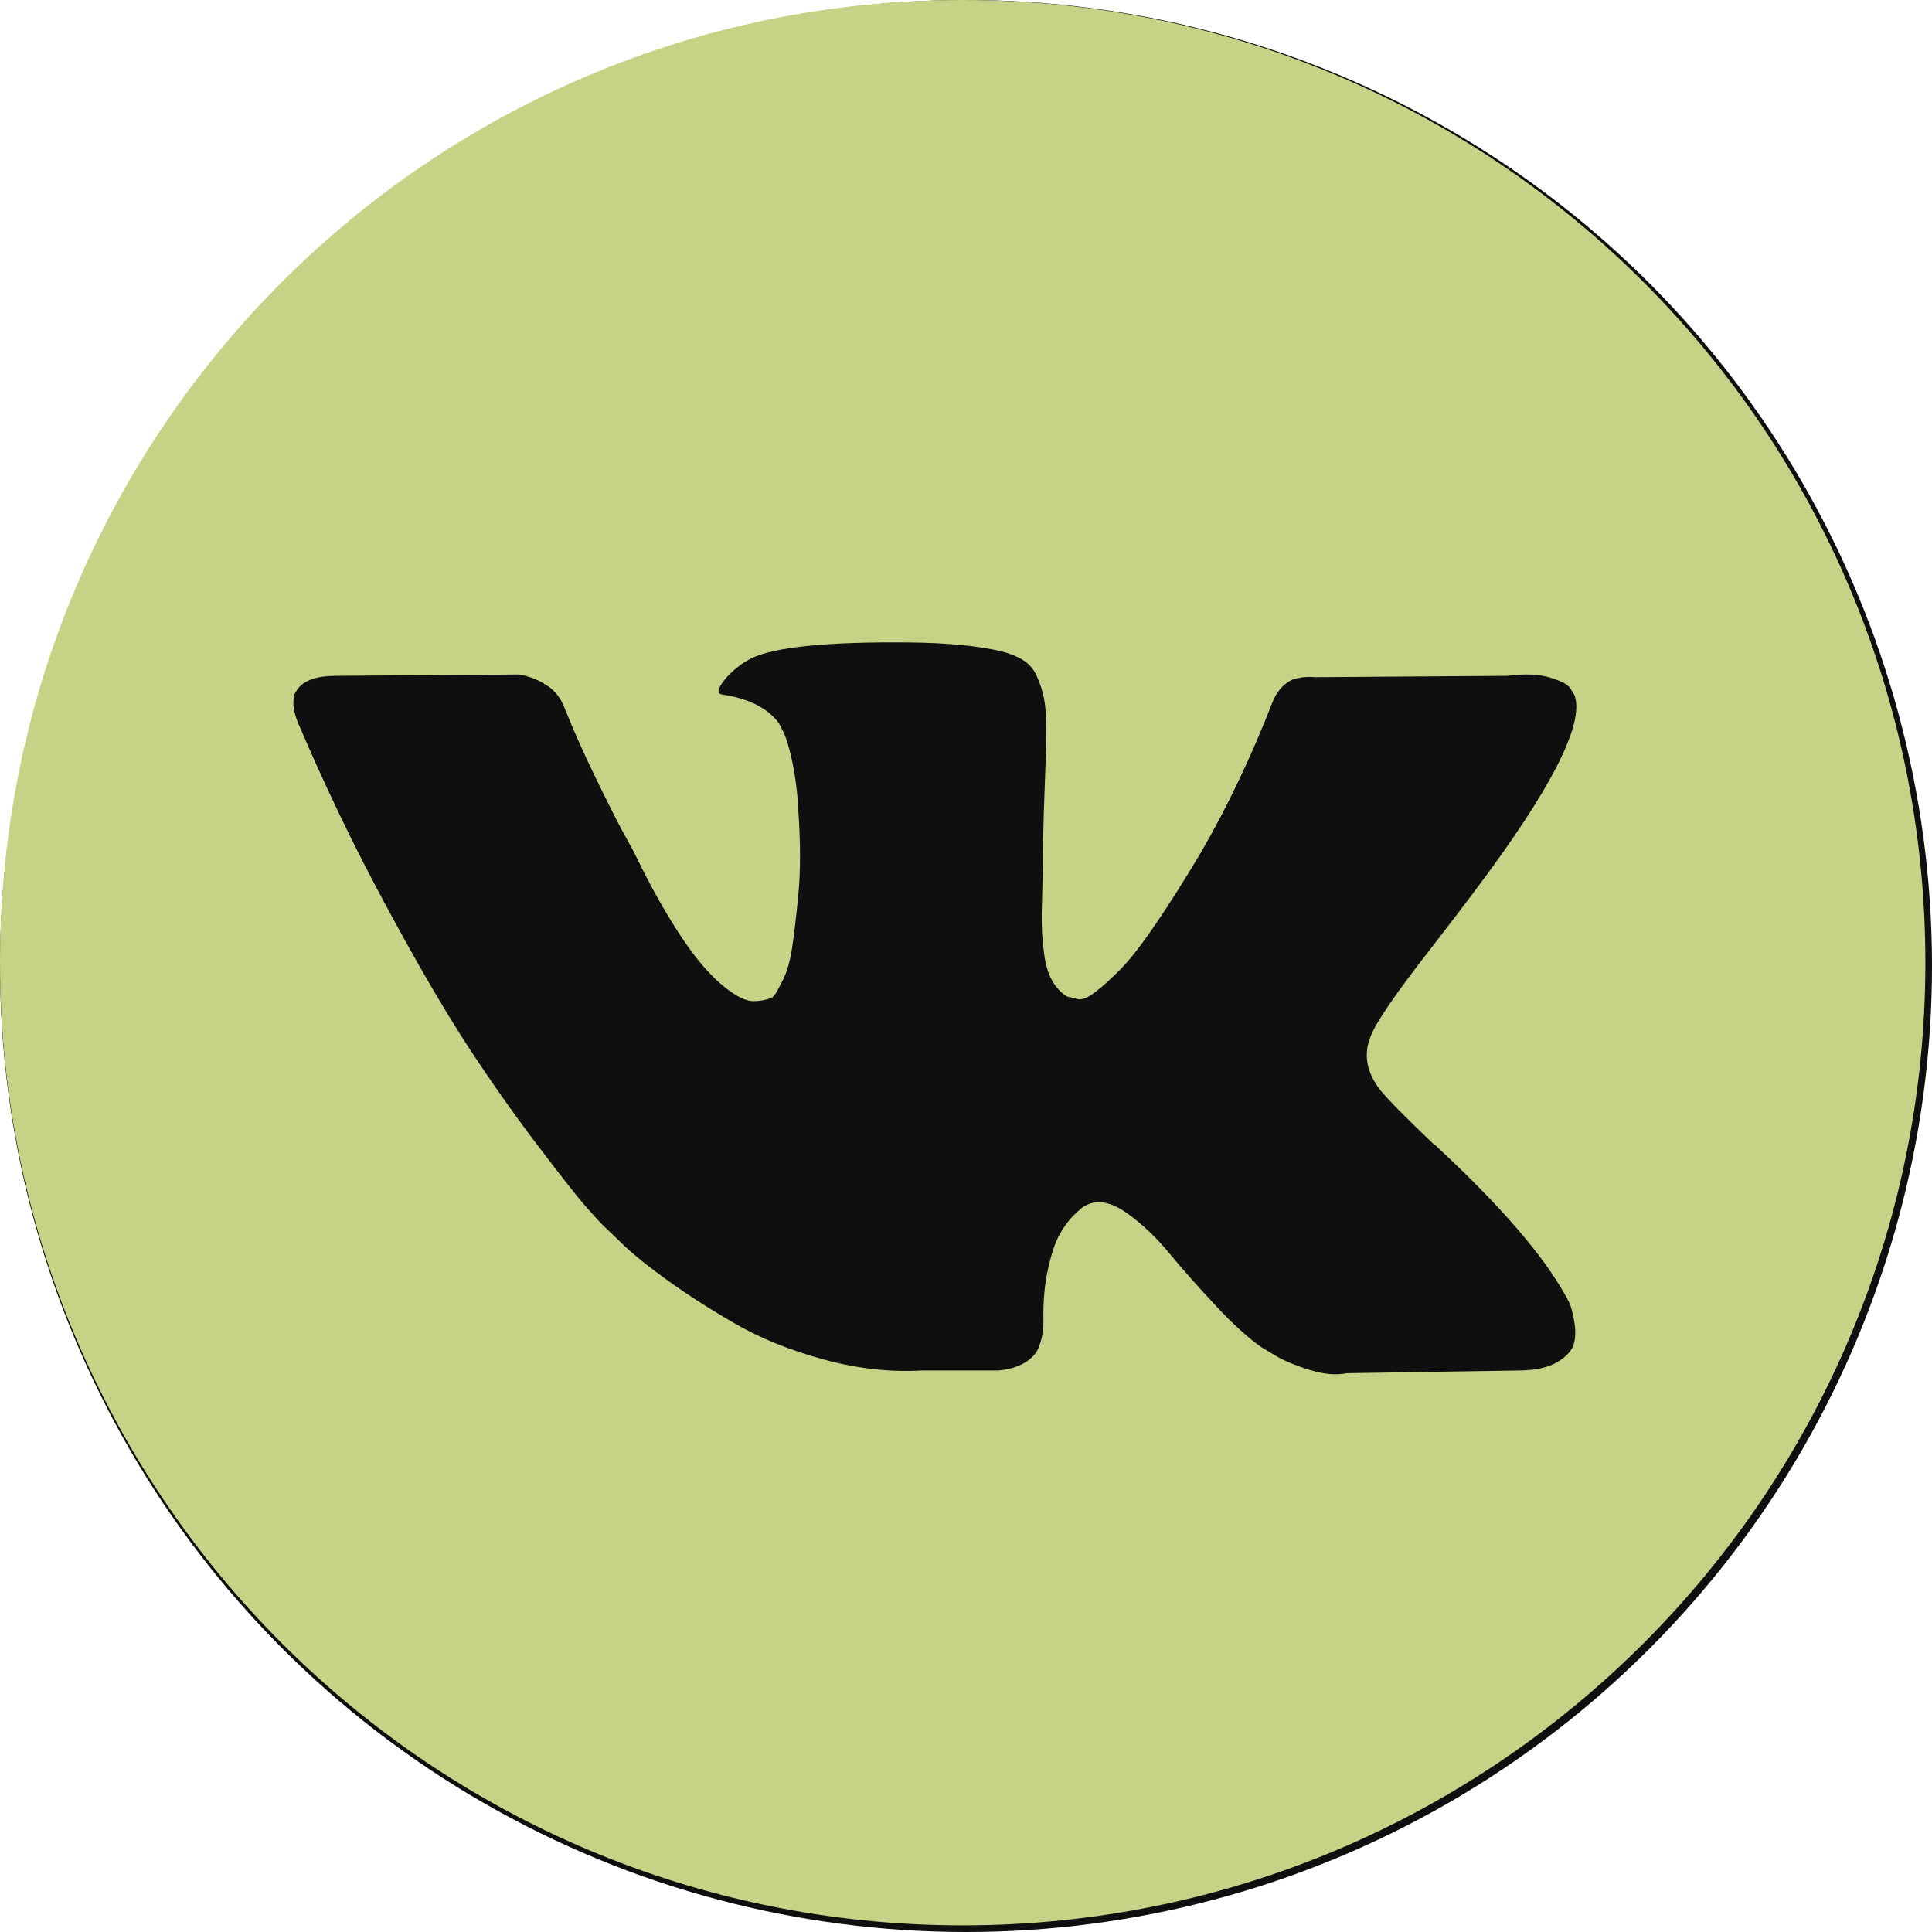 <?xml version="1.0" encoding="UTF-8"?> <svg xmlns="http://www.w3.org/2000/svg" width="35" height="35" viewBox="0 0 35 35" fill="none"> <circle cx="17.5" cy="17.5" r="17.5" fill="#0F0F0F"></circle> <g clip-path="url(#clip0_273_303)"> <path d="M17.44 0C7.808 0 0 7.808 0 17.44C0 27.072 7.808 34.88 17.44 34.88C27.072 34.88 34.88 27.072 34.88 17.44C34.88 7.808 27.072 0 17.44 0ZM25.003 19.745C25.14 19.915 25.467 20.246 25.983 20.738H25.995L26.007 20.75L26.019 20.762L26.044 20.786C27.181 21.843 27.951 22.735 28.355 23.461C28.379 23.501 28.405 23.552 28.434 23.612C28.462 23.672 28.49 23.779 28.518 23.933C28.546 24.086 28.544 24.223 28.512 24.344C28.48 24.464 28.379 24.576 28.21 24.677C28.04 24.778 27.802 24.828 27.496 24.828L24.398 24.877C24.204 24.917 23.979 24.897 23.72 24.816C23.462 24.735 23.252 24.646 23.091 24.55L22.849 24.404C22.607 24.235 22.324 23.977 22.002 23.63C21.679 23.283 21.403 22.971 21.173 22.692C20.943 22.414 20.697 22.18 20.434 21.99C20.172 21.801 19.944 21.738 19.751 21.803C19.727 21.811 19.694 21.825 19.654 21.845C19.613 21.865 19.545 21.923 19.448 22.02C19.351 22.117 19.264 22.237 19.188 22.377C19.111 22.519 19.042 22.729 18.982 23.007C18.921 23.285 18.895 23.598 18.903 23.945C18.903 24.066 18.889 24.177 18.861 24.278C18.833 24.378 18.802 24.453 18.77 24.501L18.721 24.562C18.576 24.715 18.363 24.804 18.08 24.828H16.689C16.116 24.86 15.527 24.794 14.922 24.628C14.317 24.463 13.786 24.249 13.331 23.987C12.875 23.725 12.459 23.459 12.085 23.189C11.709 22.918 11.425 22.686 11.232 22.493L10.929 22.202C10.848 22.122 10.737 22.001 10.596 21.839C10.455 21.678 10.167 21.311 9.731 20.738C9.296 20.165 8.868 19.556 8.448 18.911C8.029 18.265 7.535 17.414 6.966 16.357C6.397 15.301 5.871 14.204 5.387 13.066C5.338 12.937 5.314 12.828 5.314 12.739C5.314 12.651 5.326 12.586 5.35 12.546L5.399 12.473C5.52 12.32 5.75 12.243 6.088 12.243L9.404 12.219C9.501 12.235 9.594 12.261 9.682 12.298C9.771 12.334 9.836 12.368 9.876 12.4L9.937 12.437C10.066 12.526 10.162 12.655 10.227 12.824C10.388 13.228 10.574 13.645 10.784 14.077C10.993 14.508 11.159 14.837 11.28 15.063L11.473 15.414C11.707 15.898 11.933 16.318 12.151 16.672C12.369 17.027 12.565 17.304 12.738 17.501C12.911 17.699 13.079 17.855 13.24 17.967C13.402 18.08 13.539 18.137 13.652 18.137C13.765 18.137 13.874 18.117 13.979 18.076C13.995 18.068 14.015 18.048 14.039 18.016C14.064 17.984 14.112 17.895 14.185 17.749C14.257 17.604 14.312 17.415 14.348 17.181C14.384 16.947 14.423 16.62 14.463 16.201C14.503 15.781 14.503 15.277 14.463 14.688C14.447 14.365 14.41 14.071 14.354 13.805C14.297 13.539 14.241 13.353 14.185 13.248L14.112 13.103C13.91 12.829 13.568 12.655 13.083 12.582C12.978 12.567 12.998 12.47 13.144 12.293C13.281 12.139 13.434 12.018 13.604 11.929C14.031 11.72 14.995 11.623 16.496 11.639C17.157 11.647 17.702 11.699 18.13 11.796C18.291 11.837 18.426 11.891 18.535 11.959C18.644 12.028 18.727 12.125 18.783 12.249C18.839 12.374 18.882 12.504 18.91 12.637C18.938 12.77 18.953 12.954 18.953 13.187C18.953 13.421 18.949 13.643 18.94 13.853C18.932 14.063 18.922 14.347 18.91 14.706C18.898 15.065 18.892 15.398 18.892 15.704C18.892 15.793 18.888 15.963 18.88 16.213C18.872 16.463 18.869 16.656 18.874 16.793C18.878 16.93 18.892 17.094 18.916 17.284C18.94 17.473 18.987 17.631 19.055 17.755C19.124 17.881 19.215 17.979 19.328 18.052C19.392 18.068 19.461 18.084 19.534 18.101C19.606 18.116 19.711 18.073 19.848 17.967C19.985 17.862 20.138 17.723 20.308 17.55C20.477 17.377 20.687 17.107 20.937 16.739C21.187 16.373 21.461 15.939 21.759 15.438C22.244 14.6 22.675 13.692 23.054 12.716C23.087 12.634 23.127 12.564 23.175 12.504C23.224 12.443 23.268 12.4 23.308 12.376L23.357 12.34C23.373 12.332 23.393 12.322 23.417 12.31C23.442 12.298 23.494 12.286 23.575 12.273C23.655 12.262 23.736 12.26 23.817 12.268L27.302 12.243C27.616 12.203 27.875 12.213 28.076 12.273C28.278 12.334 28.403 12.4 28.451 12.473L28.524 12.594C28.709 13.111 28.105 14.296 26.709 16.151C26.515 16.41 26.253 16.753 25.923 17.18C25.293 17.987 24.93 18.516 24.834 18.766C24.696 19.096 24.753 19.423 25.003 19.745Z" fill="#C7D287"></path> </g> <defs> <clipPath id="clip0_273_303"> <rect width="34.88" height="34.88" fill="white"></rect> </clipPath> </defs> </svg> 